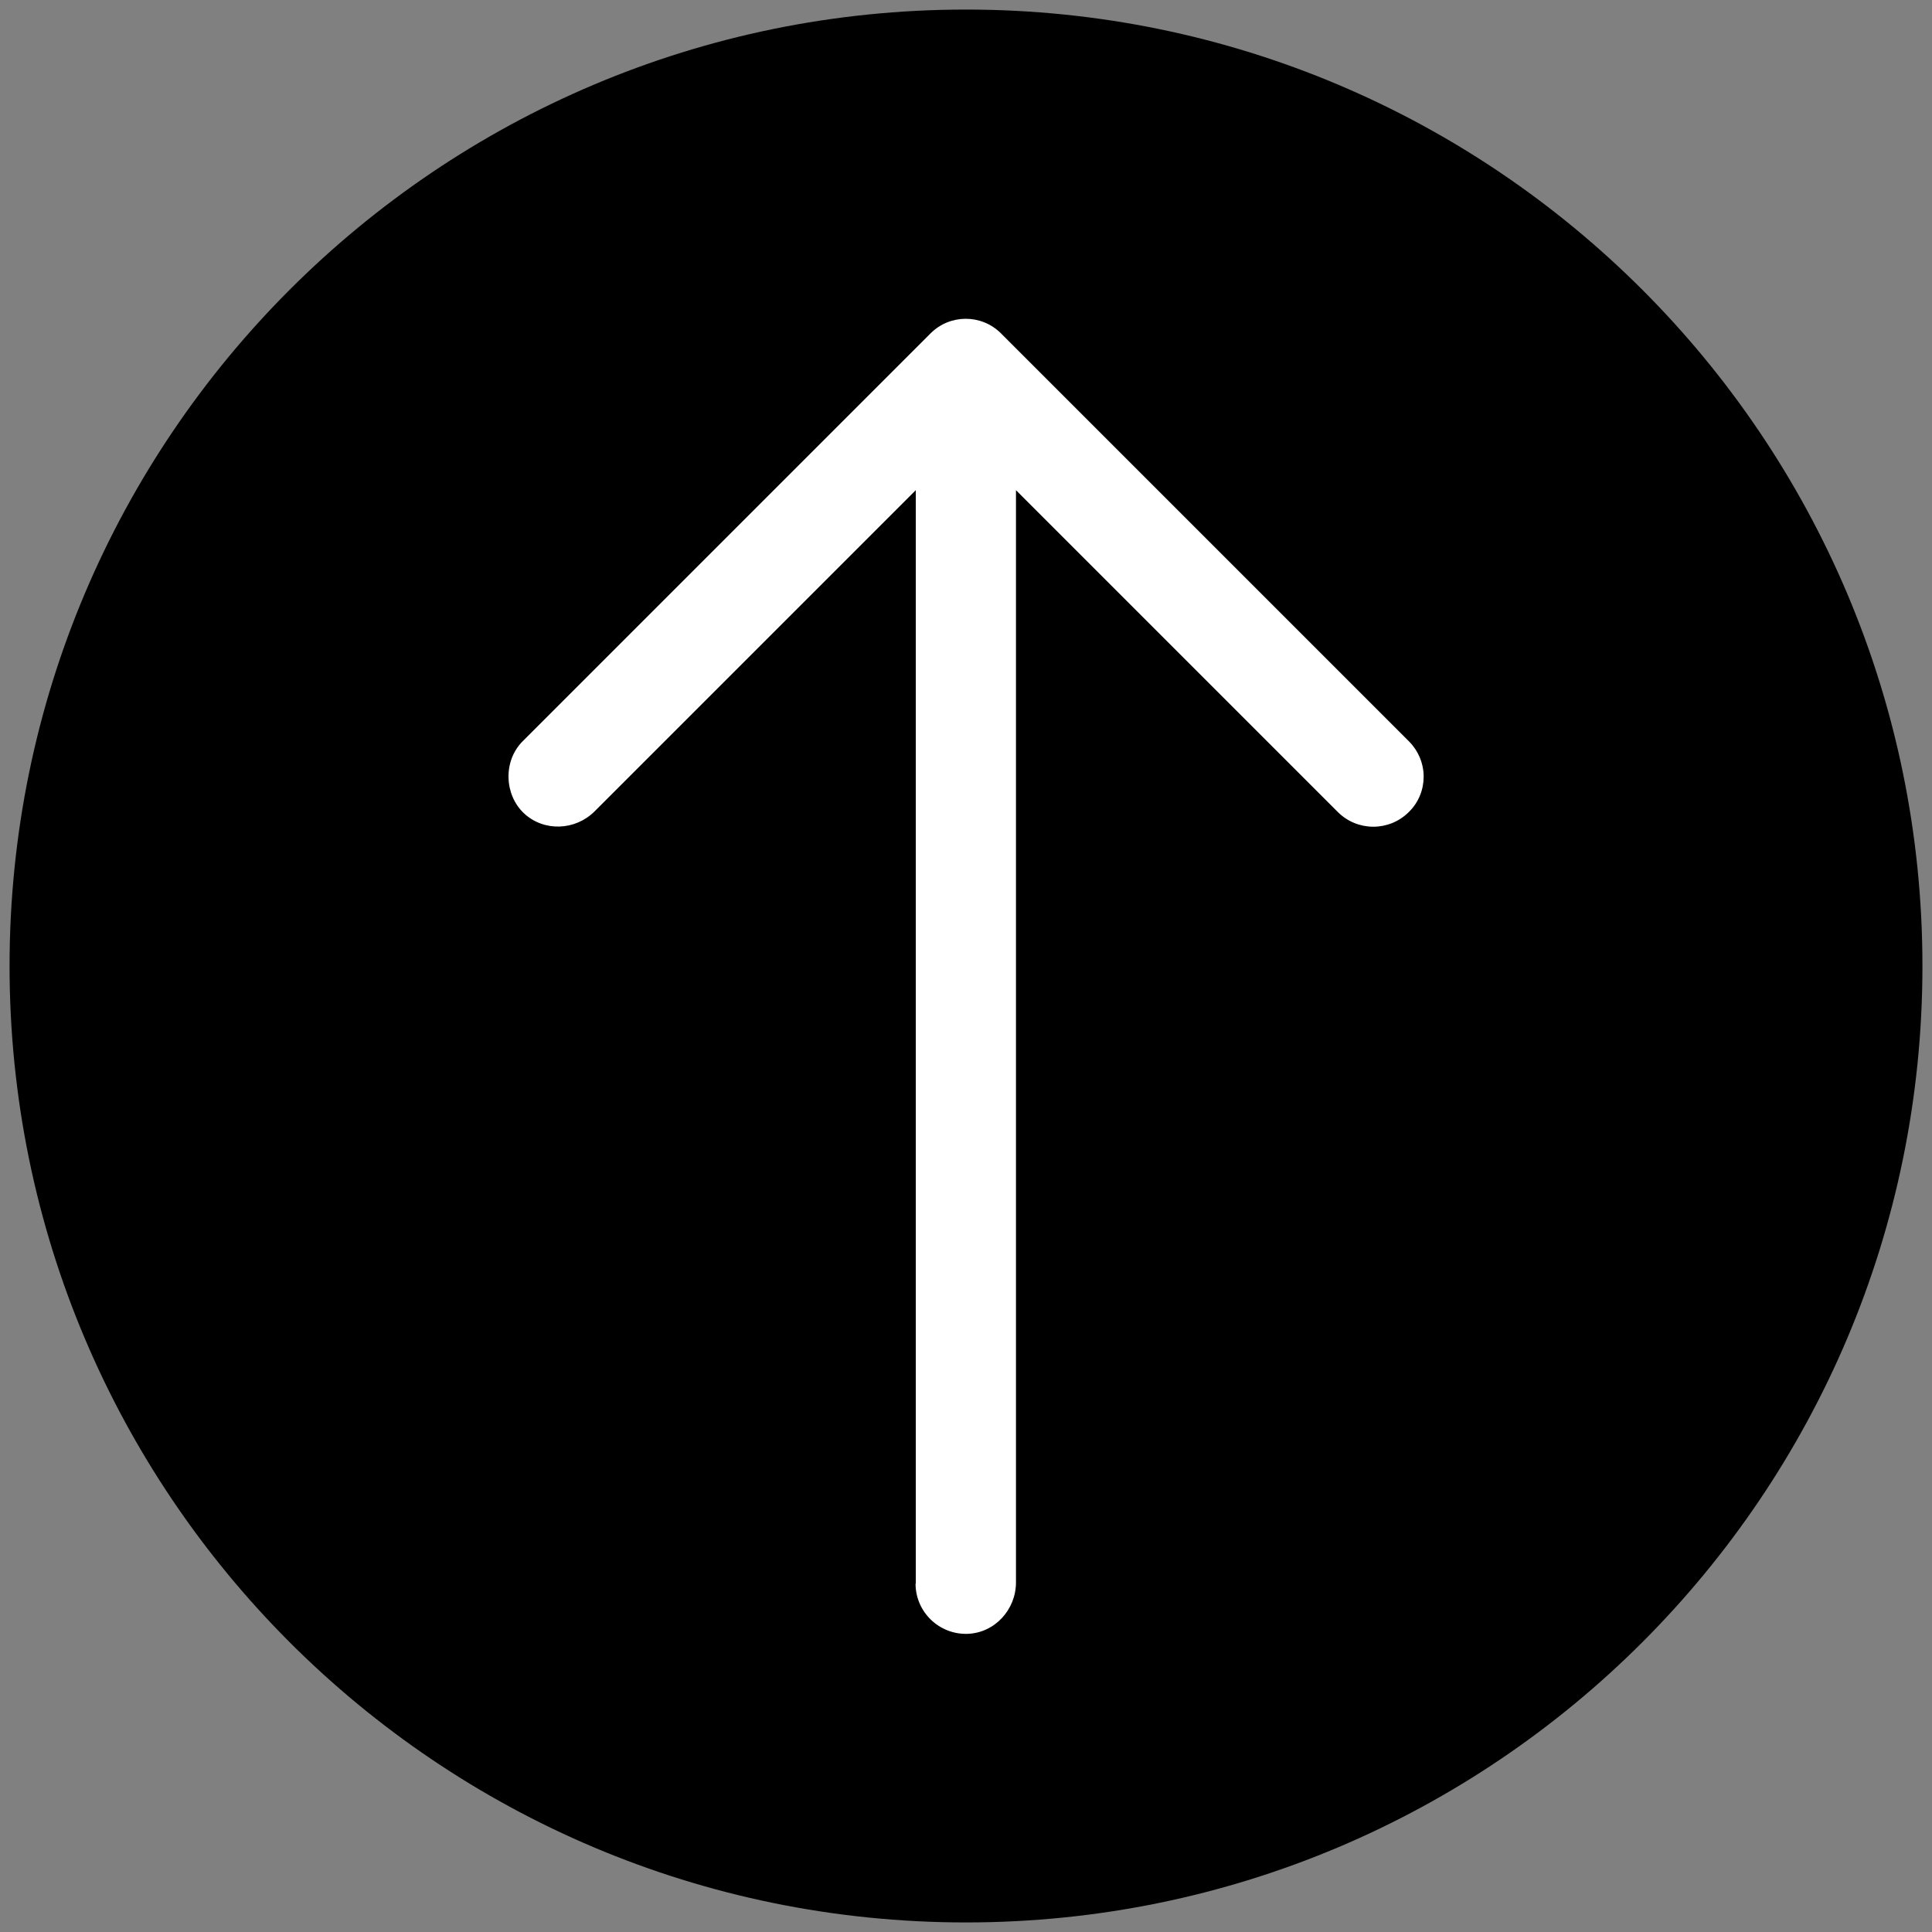 <?xml version="1.0" encoding="UTF-8"?>
<svg id="a" xmlns="http://www.w3.org/2000/svg" version="1.1" viewBox="0 0 808 808">
  <rect x="0" y="0" width="808" height="808" fill="#808080" stroke="none"/>
  <!-- Generator: Adobe Illustrator 29.2.1, SVG Export Plug-In . SVG Version: 2.1.0 Build 116)  -->
  <defs>
    <style>
      .st0 {
        fill: #fff;
      }
    </style>
  </defs>
  <path d="M804,404c0-220.9-179.1-400-400-400S4,183.1,4,404s179.1,400,400,400,400-179.1,400-400Z"/>
  <path class="st0" d="M383,662.3V205l-134.3,134.3c-8.1,8.1-21.2,8.6-29.5.9s-8.9-21.9-.6-30.2l170.6-170.6c8.1-8.1,21.3-8.1,29.4,0h0c.1,0,.2.2.3.3l170.3,170.3c4.1,4.1,6.2,9.5,6.2,14.8s-2,10.7-6.2,14.8c-8.2,8.2-21.5,8.2-29.7,0l-134.6-134.6v456.8c0,11.4-8.9,21.1-20.2,21.5-11.9.4-21.8-9.1-21.8-21h.1Z"/>
</svg>